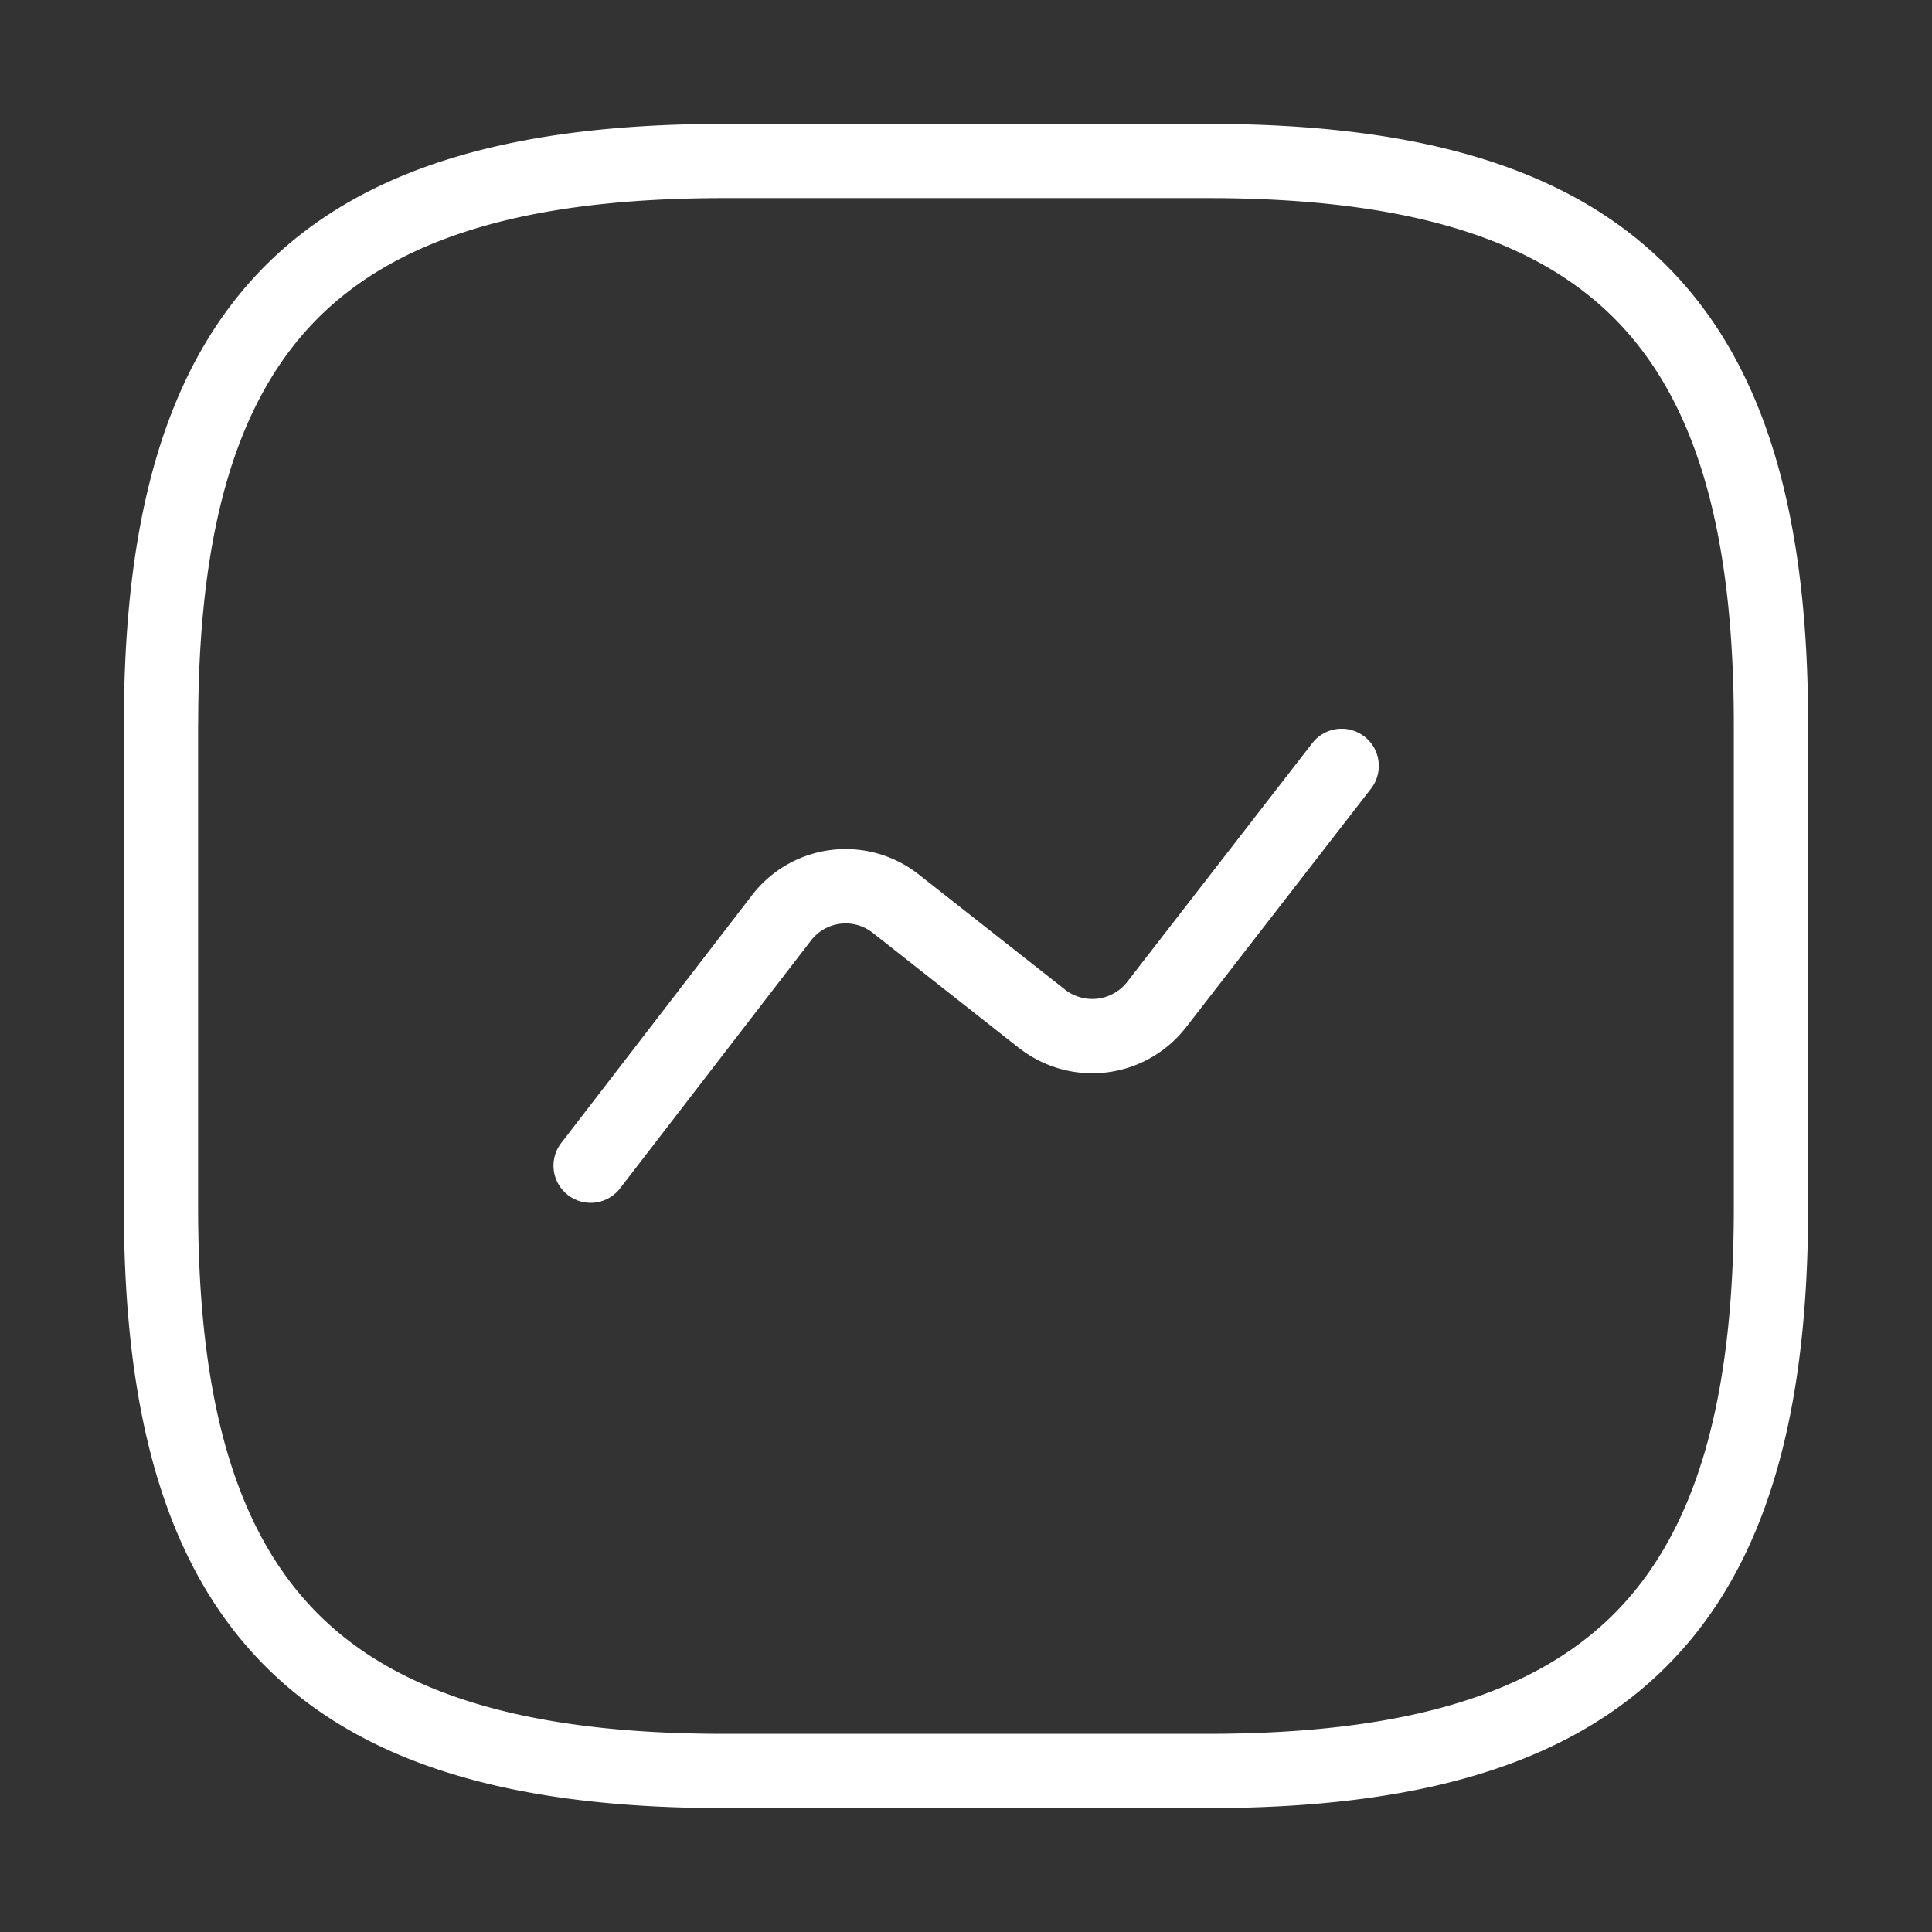 <svg width="26" height="26" viewBox="0 0 26 26" fill="none" xmlns="http://www.w3.org/2000/svg"><rect x="0" y="0" width="26" height="26" fill="#333333" stroke="none"/><path fill-rule="evenodd" clip-rule="evenodd" d="M9.75 1.667c-2.758 0-4.818.548-6.177 1.906-1.358 1.359-1.906 3.42-1.906 6.177v6.5c0 2.758.548 4.818 1.906 6.176 1.359 1.359 3.42 1.907 6.177 1.907h6.5c2.758 0 4.818-.548 6.176-1.907 1.359-1.358 1.907-3.418 1.907-6.176v-6.5c0-2.758-.548-4.818-1.907-6.177-1.358-1.358-3.418-1.906-6.176-1.906h-6.5zM2.667 9.75c0-2.66.534-4.39 1.613-5.47 1.08-1.079 2.81-1.614 5.47-1.614h6.5c2.659 0 4.39.535 5.47 1.614 1.078 1.08 1.613 2.81 1.613 5.47v6.5c0 2.659-.535 4.39-1.614 5.47-1.079 1.078-2.81 1.613-5.47 1.613h-6.5c-2.658 0-4.39-.535-5.469-1.614-1.079-1.079-1.614-2.81-1.614-5.47v-6.5zm15.787.859a.5.5 0 00-.79-.613l-2.501 3.226a.596.596 0 01-.827.098l-1.98-1.558-.004-.003a1.588 1.588 0 00-2.229.285l-2.578 3.348a.5.5 0 00.792.61l2.578-3.346a.588.588 0 01.824-.107l1.98 1.559.004.002a1.596 1.596 0 002.226-.27l.003-.003 2.502-3.228z" fill="#FFFFFF"/></svg>